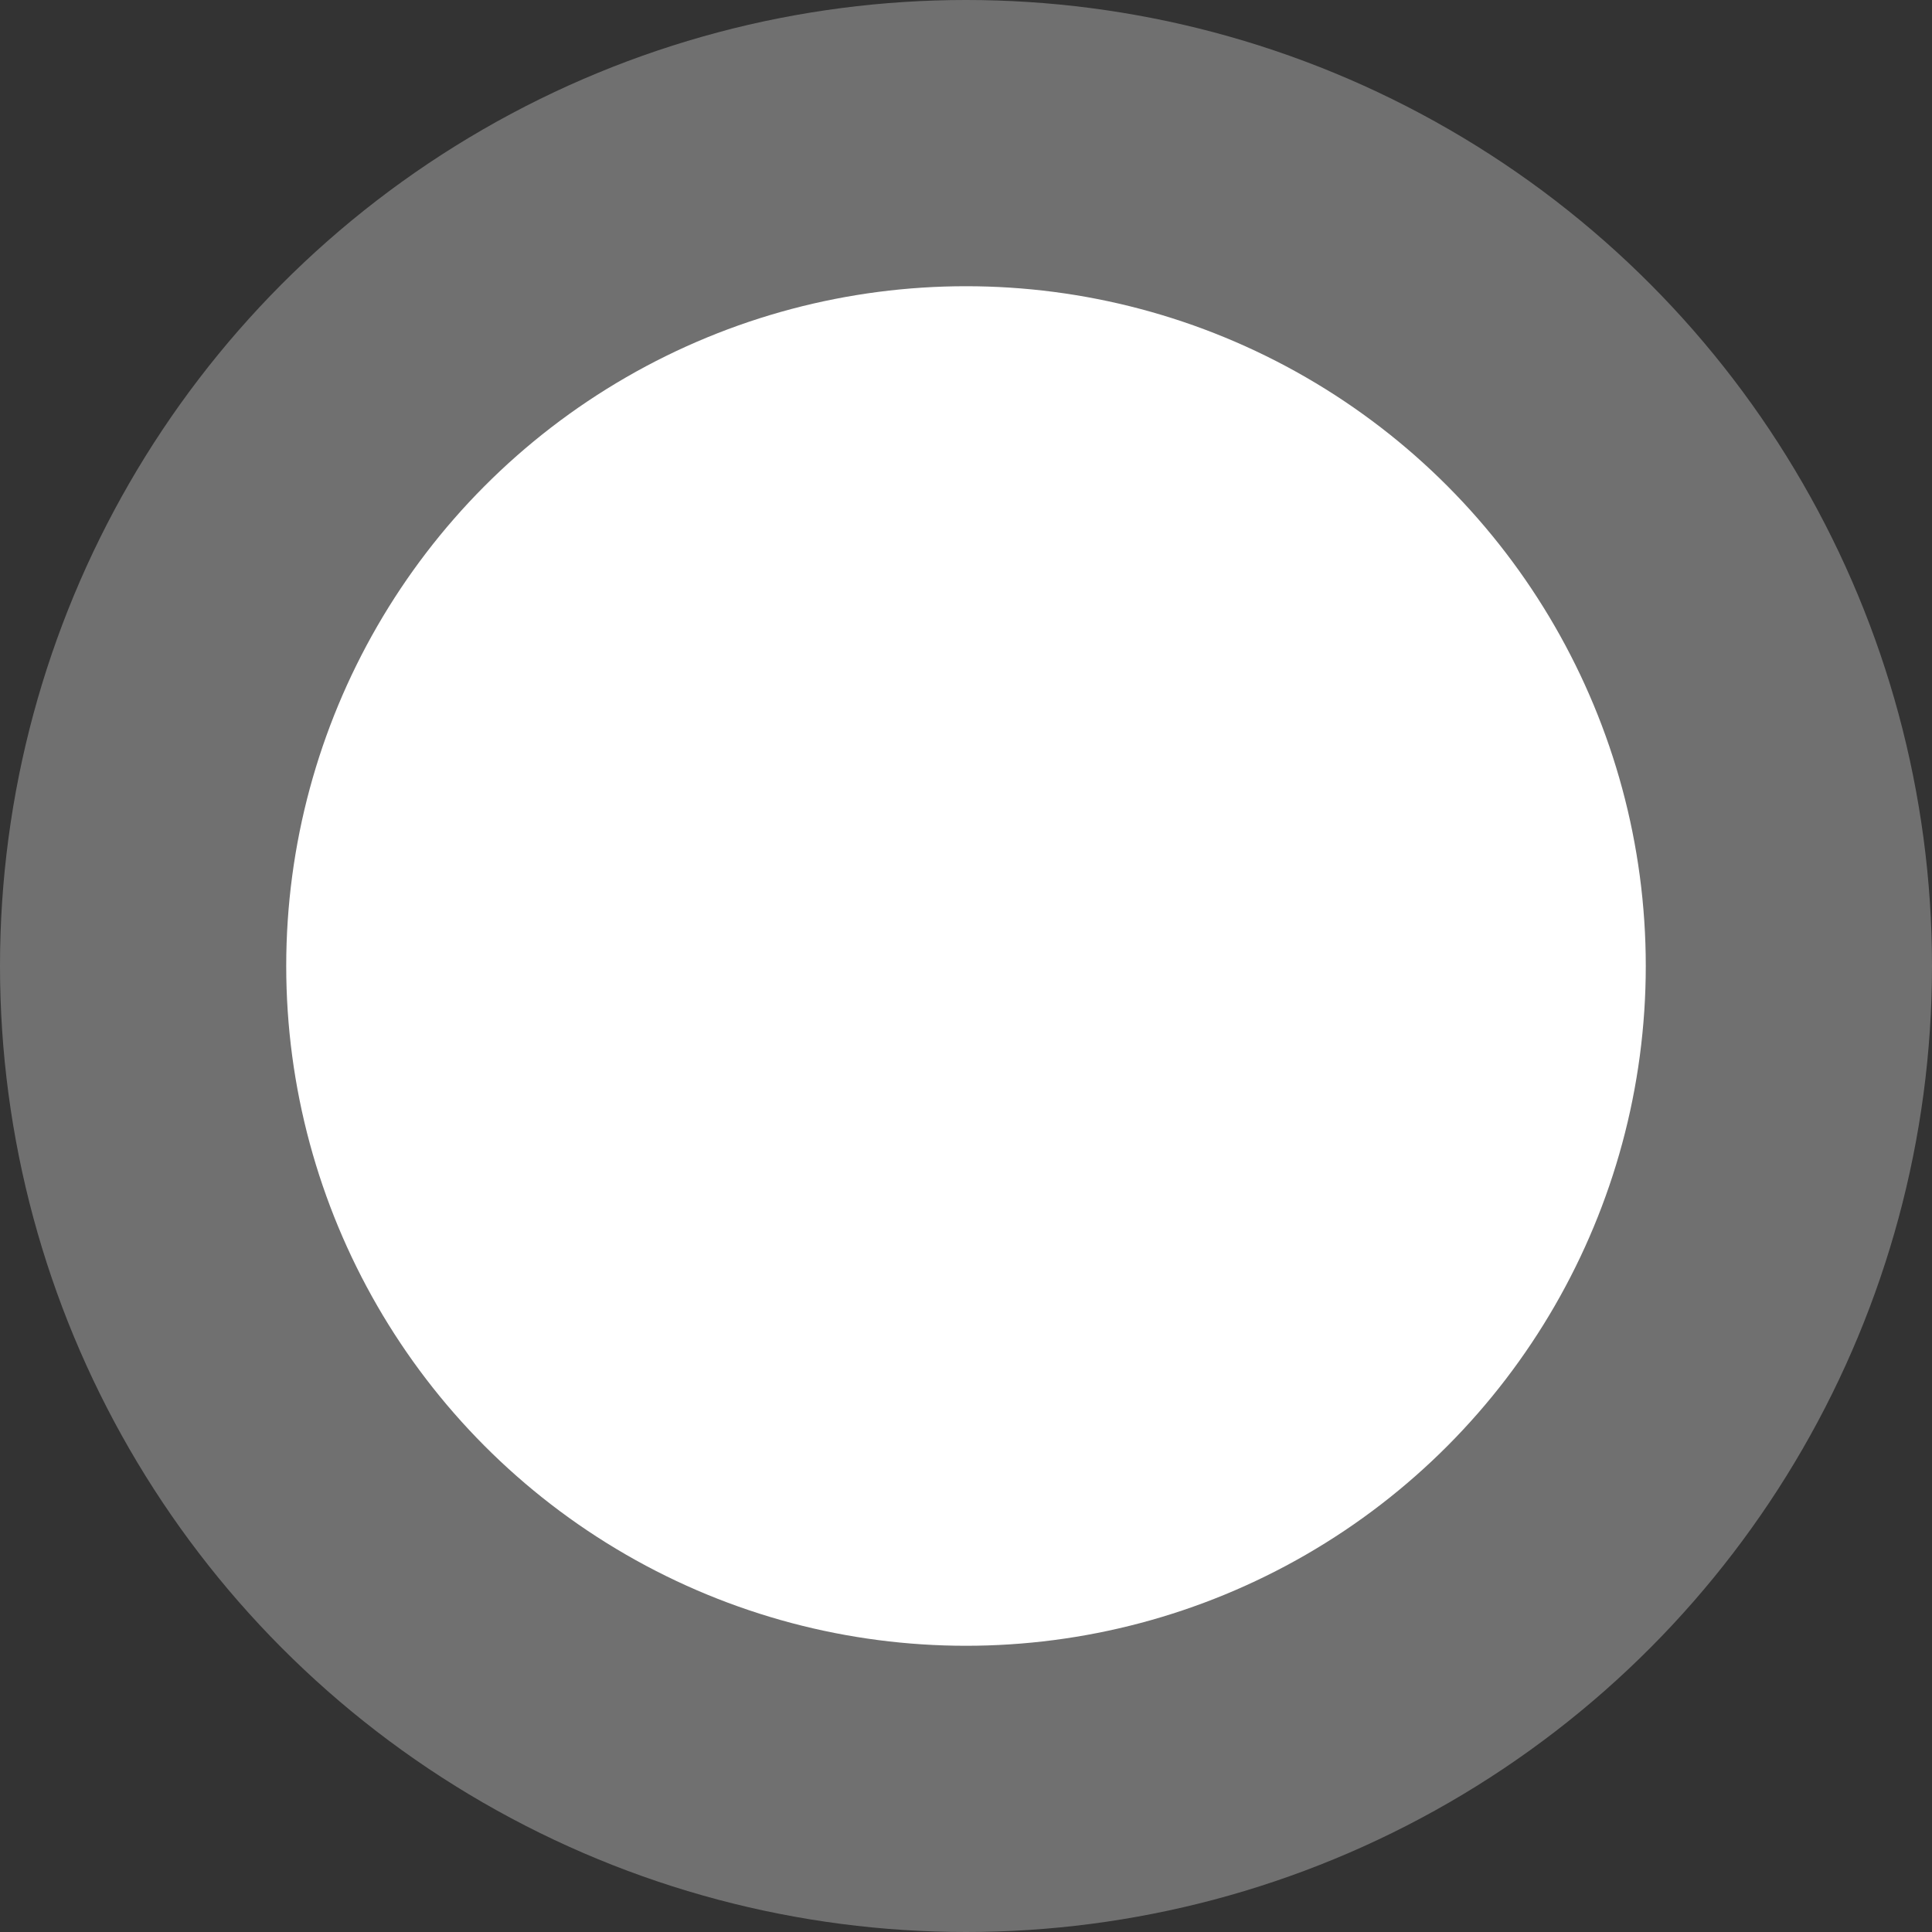 <?xml version="1.0" encoding="UTF-8"?> <svg xmlns="http://www.w3.org/2000/svg" width="27" height="27" viewBox="0 0 27 27" fill="none"><rect x="0" y="0" width="27" height="27" fill="#333333" stroke="none"/> <circle cx="13.5" cy="13.5" r="13.5" fill="#D9D9D9" fill-opacity="0.37"></circle> <circle cx="13.5" cy="13.5" r="9.5" fill="white"></circle> </svg> 